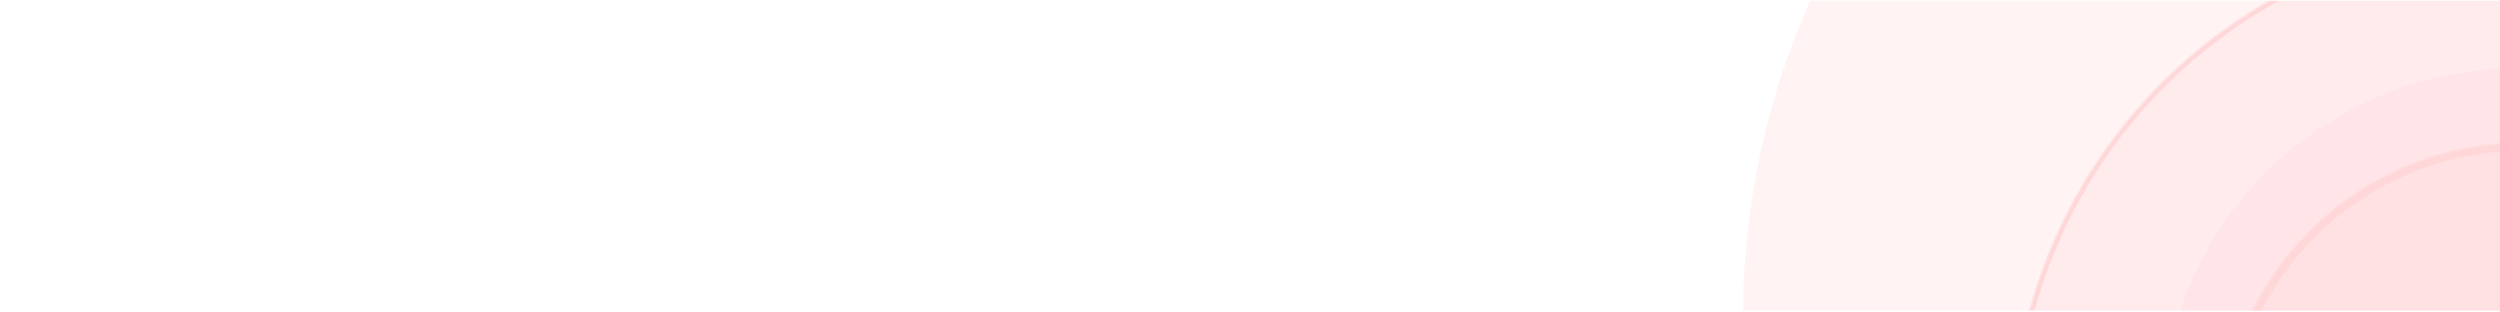 <svg width="1524" height="190" viewBox="0 0 1524 190" fill="none" xmlns="http://www.w3.org/2000/svg">
<g clip-path="url(#clip0_4120_1710)">
<path d="M1062.52 192.589C1062.52 67.815 1112.09 -51.849 1200.32 -140.077C1288.55 -228.306 1408.21 -277.872 1532.98 -277.872L1532.98 192.589L1062.52 192.589Z" fill="#FFD7D8" fill-opacity="0.3"/>
<path d="M1317.73 258.324C1317.73 200.894 1340.55 145.816 1381.16 105.207C1421.77 64.597 1476.84 41.783 1534.27 41.783L1534.27 258.324L1317.73 258.324Z" fill="#FFD7D8" fill-opacity="0.3"/>
<mask id="path-3-inside-1_4120_1710" fill="white">
<path d="M1538.14 455.531C1513.94 455.531 1489.97 450.764 1467.61 441.501C1445.24 432.238 1424.92 418.662 1407.81 401.546C1390.69 384.431 1377.12 364.112 1367.85 341.749C1358.59 319.387 1353.82 295.419 1353.82 271.214C1353.82 247.009 1358.59 223.041 1367.85 200.678C1377.12 178.316 1390.69 157.997 1407.81 140.881C1424.92 123.766 1445.24 110.189 1467.61 100.926C1489.97 91.664 1513.94 86.896 1538.14 86.896L1538.14 271.214L1538.14 455.531Z"/>
</mask>
<path d="M1538.14 455.531C1513.94 455.531 1489.97 450.764 1467.61 441.501C1445.24 432.238 1424.92 418.662 1407.81 401.546C1390.69 384.431 1377.12 364.112 1367.85 341.749C1358.59 319.387 1353.82 295.419 1353.82 271.214C1353.82 247.009 1358.59 223.041 1367.85 200.678C1377.12 178.316 1390.69 157.997 1407.81 140.881C1424.92 123.766 1445.24 110.189 1467.61 100.926C1489.97 91.664 1513.94 86.896 1538.14 86.896L1538.14 271.214L1538.14 455.531Z" fill="#FFD7D8" fill-opacity="0.3" stroke="#FFD7D8" stroke-width="10" mask="url(#path-3-inside-1_4120_1710)"/>
<mask id="path-4-inside-2_4120_1710" fill="white">
<path d="M1538.14 583.136C1476.45 583.136 1416.14 564.842 1364.85 530.568C1313.55 496.293 1273.57 447.578 1249.96 390.581C1226.35 333.585 1220.18 270.868 1232.21 210.361C1244.25 149.854 1273.96 94.275 1317.58 50.651C1361.2 7.028 1416.78 -22.679 1477.29 -34.715C1537.79 -46.751 1600.51 -40.573 1657.51 -16.965C1714.5 6.644 1763.22 46.624 1797.49 97.919C1831.77 149.214 1850.06 209.521 1850.06 271.214L1538.14 271.214L1538.14 583.136Z"/>
</mask>
<path d="M1538.14 583.136C1476.45 583.136 1416.14 564.842 1364.85 530.568C1313.55 496.293 1273.57 447.578 1249.96 390.581C1226.35 333.585 1220.18 270.868 1232.21 210.361C1244.25 149.854 1273.96 94.275 1317.58 50.651C1361.2 7.028 1416.78 -22.679 1477.29 -34.715C1537.79 -46.751 1600.51 -40.573 1657.51 -16.965C1714.5 6.644 1763.22 46.624 1797.49 97.919C1831.77 149.214 1850.06 209.521 1850.06 271.214L1538.14 271.214L1538.14 583.136Z" fill="#FFD7D8" fill-opacity="0.3" stroke="#FFD7D8" stroke-width="6" mask="url(#path-4-inside-2_4120_1710)"/>
</g>
<defs>
<clipPath id="clip0_4120_1710">
<rect width="1524" height="189" fill="white" transform="translate(0 0.349)"/>
</clipPath>
</defs>
</svg>
